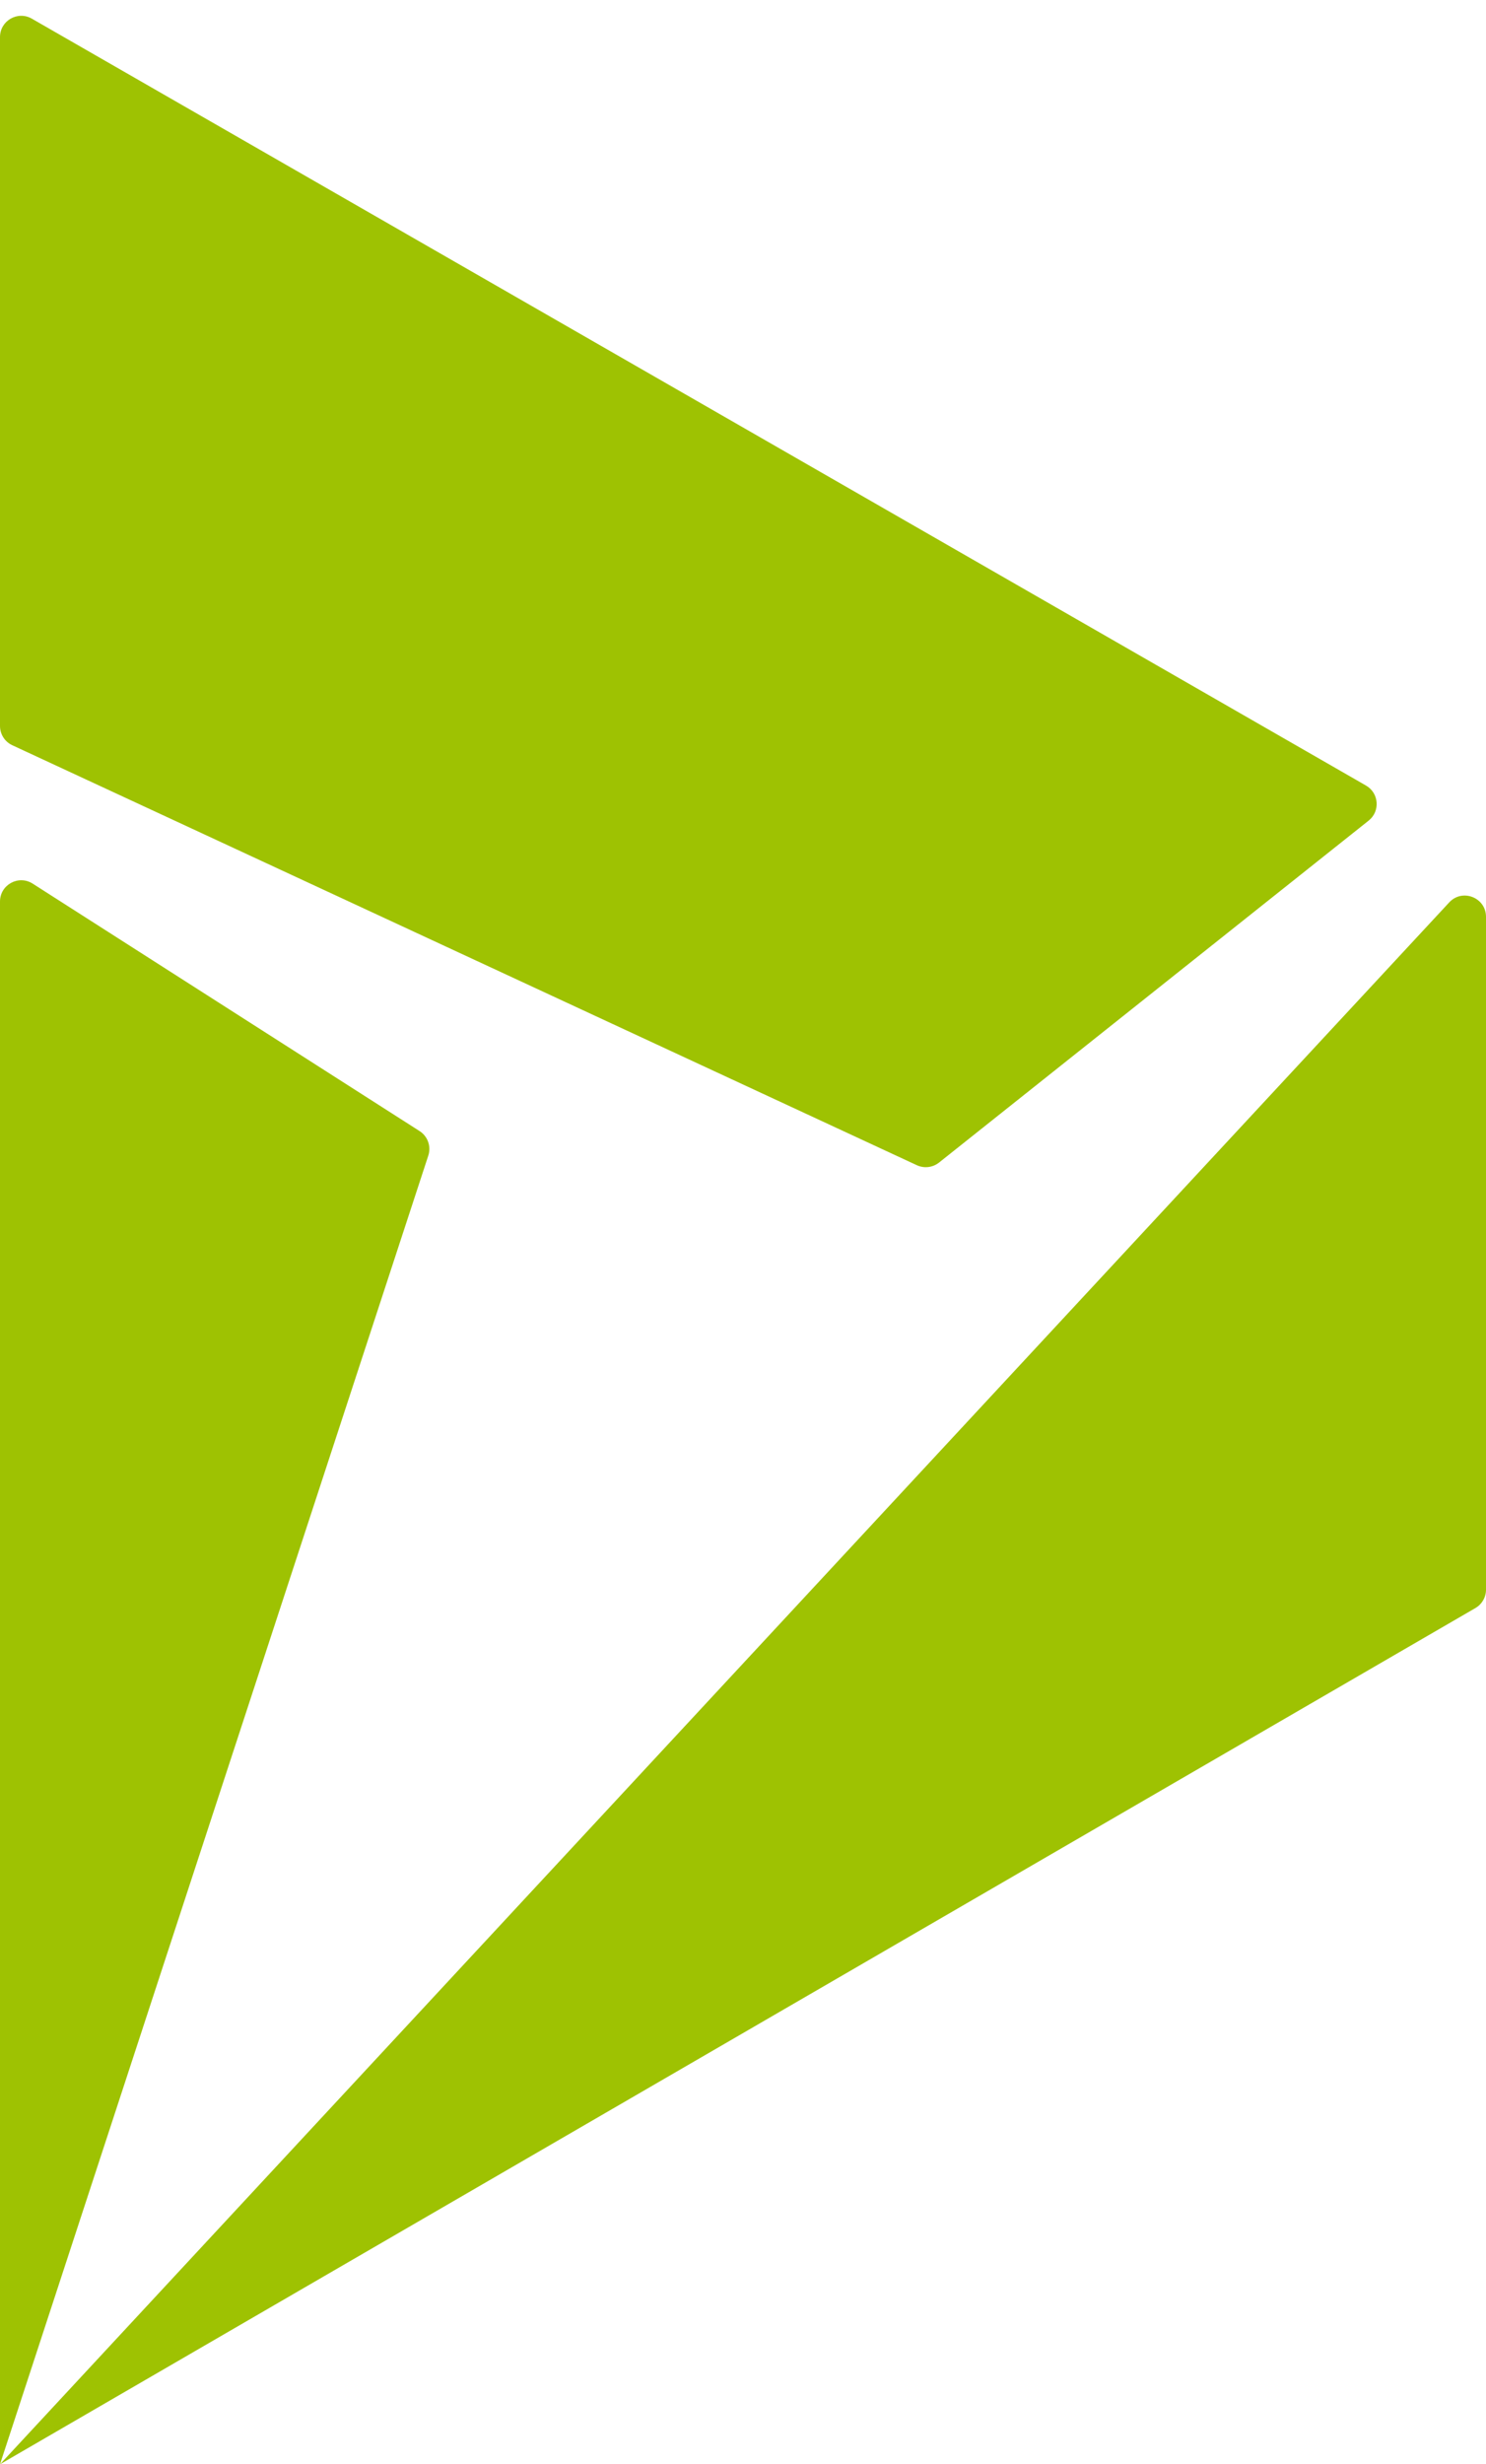 <svg width="35" height="58" viewBox="0 0 35 58" fill="none" xmlns="http://www.w3.org/2000/svg">
<path id="Vector" d="M0 0.873C0 0.488 0.416 0.248 0.749 0.439L32.174 18.492C32.48 18.668 32.513 19.097 32.236 19.317L22.117 27.367C21.968 27.484 21.767 27.509 21.595 27.429L0.29 17.543C0.113 17.461 0 17.284 0 17.09V0.873ZM0 21.222C0 20.827 0.436 20.588 0.769 20.8L9.882 26.625C10.074 26.748 10.159 26.985 10.088 27.202L0 58.009L34.134 21.242C34.443 20.909 35 21.128 35 21.582V37.421C35 37.599 34.905 37.764 34.751 37.853L0 58.009V21.222Z" fill="#9EC202"/>
</svg>
